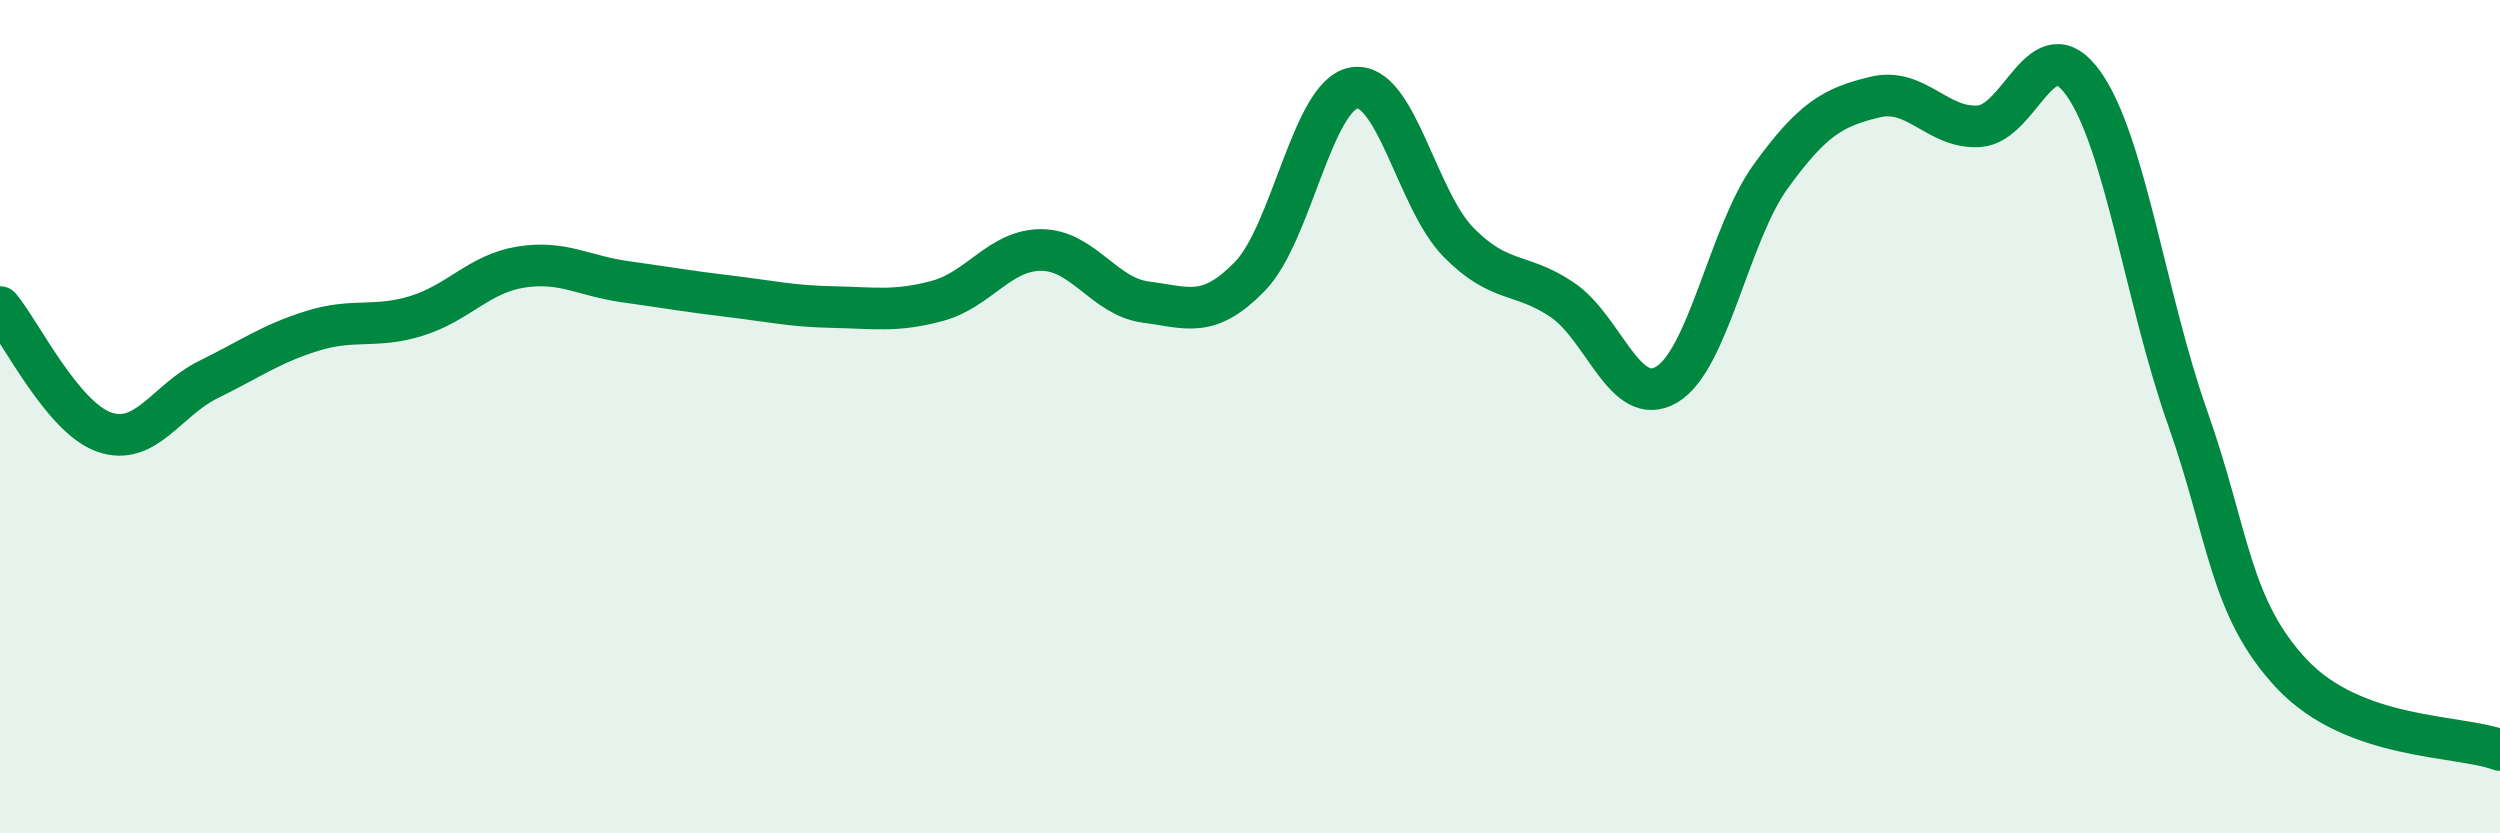 
    <svg width="60" height="20" viewBox="0 0 60 20" xmlns="http://www.w3.org/2000/svg">
      <path
        d="M 0,7.37 C 0.5,7.97 1.5,10.02 2.5,10.37 C 3.5,10.72 4,9.6 5,9.11 C 6,8.62 6.5,8.25 7.5,7.94 C 8.5,7.63 9,7.89 10,7.58 C 11,7.27 11.5,6.57 12.5,6.41 C 13.5,6.25 14,6.62 15,6.76 C 16,6.9 16.5,6.99 17.5,7.11 C 18.5,7.23 19,7.35 20,7.37 C 21,7.39 21.5,7.49 22.5,7.22 C 23.5,6.95 24,5.99 25,6 C 26,6.01 26.5,7.12 27.5,7.25 C 28.5,7.38 29,7.66 30,6.63 C 31,5.6 31.5,2.27 32.5,2.11 C 33.5,1.95 34,4.79 35,5.81 C 36,6.83 36.5,6.52 37.5,7.2 C 38.5,7.88 39,9.82 40,9.23 C 41,8.64 41.5,5.61 42.5,4.23 C 43.5,2.85 44,2.57 45,2.33 C 46,2.09 46.5,3.1 47.5,3.03 C 48.5,2.96 49,0.6 50,2 C 51,3.4 51.5,7.19 52.5,10.02 C 53.5,12.85 53.5,14.57 55,16.17 C 56.5,17.77 59,17.63 60,18L60 20L0 20Z"
        fill="#008740"
        opacity="0.1"
        stroke-linecap="round"
        stroke-linejoin="round"
      />
      <path
        d="M 0,7.37 C 0.5,7.97 1.5,10.02 2.5,10.37 C 3.5,10.72 4,9.6 5,9.11 C 6,8.62 6.5,8.25 7.5,7.94 C 8.5,7.63 9,7.89 10,7.58 C 11,7.27 11.5,6.57 12.5,6.41 C 13.5,6.25 14,6.62 15,6.76 C 16,6.9 16.5,6.99 17.5,7.11 C 18.5,7.23 19,7.35 20,7.37 C 21,7.39 21.5,7.49 22.5,7.22 C 23.5,6.95 24,5.99 25,6 C 26,6.01 26.5,7.12 27.5,7.25 C 28.5,7.38 29,7.66 30,6.63 C 31,5.6 31.5,2.27 32.5,2.11 C 33.5,1.95 34,4.79 35,5.81 C 36,6.83 36.5,6.52 37.5,7.2 C 38.5,7.88 39,9.82 40,9.23 C 41,8.64 41.5,5.61 42.5,4.23 C 43.5,2.85 44,2.57 45,2.33 C 46,2.09 46.5,3.1 47.5,3.03 C 48.5,2.96 49,0.6 50,2 C 51,3.4 51.5,7.19 52.5,10.02 C 53.5,12.85 53.5,14.57 55,16.17 C 56.5,17.77 59,17.63 60,18"
        stroke="#008740"
        stroke-width="1"
        fill="none"
        stroke-linecap="round"
        stroke-linejoin="round"
      />
    </svg>
  